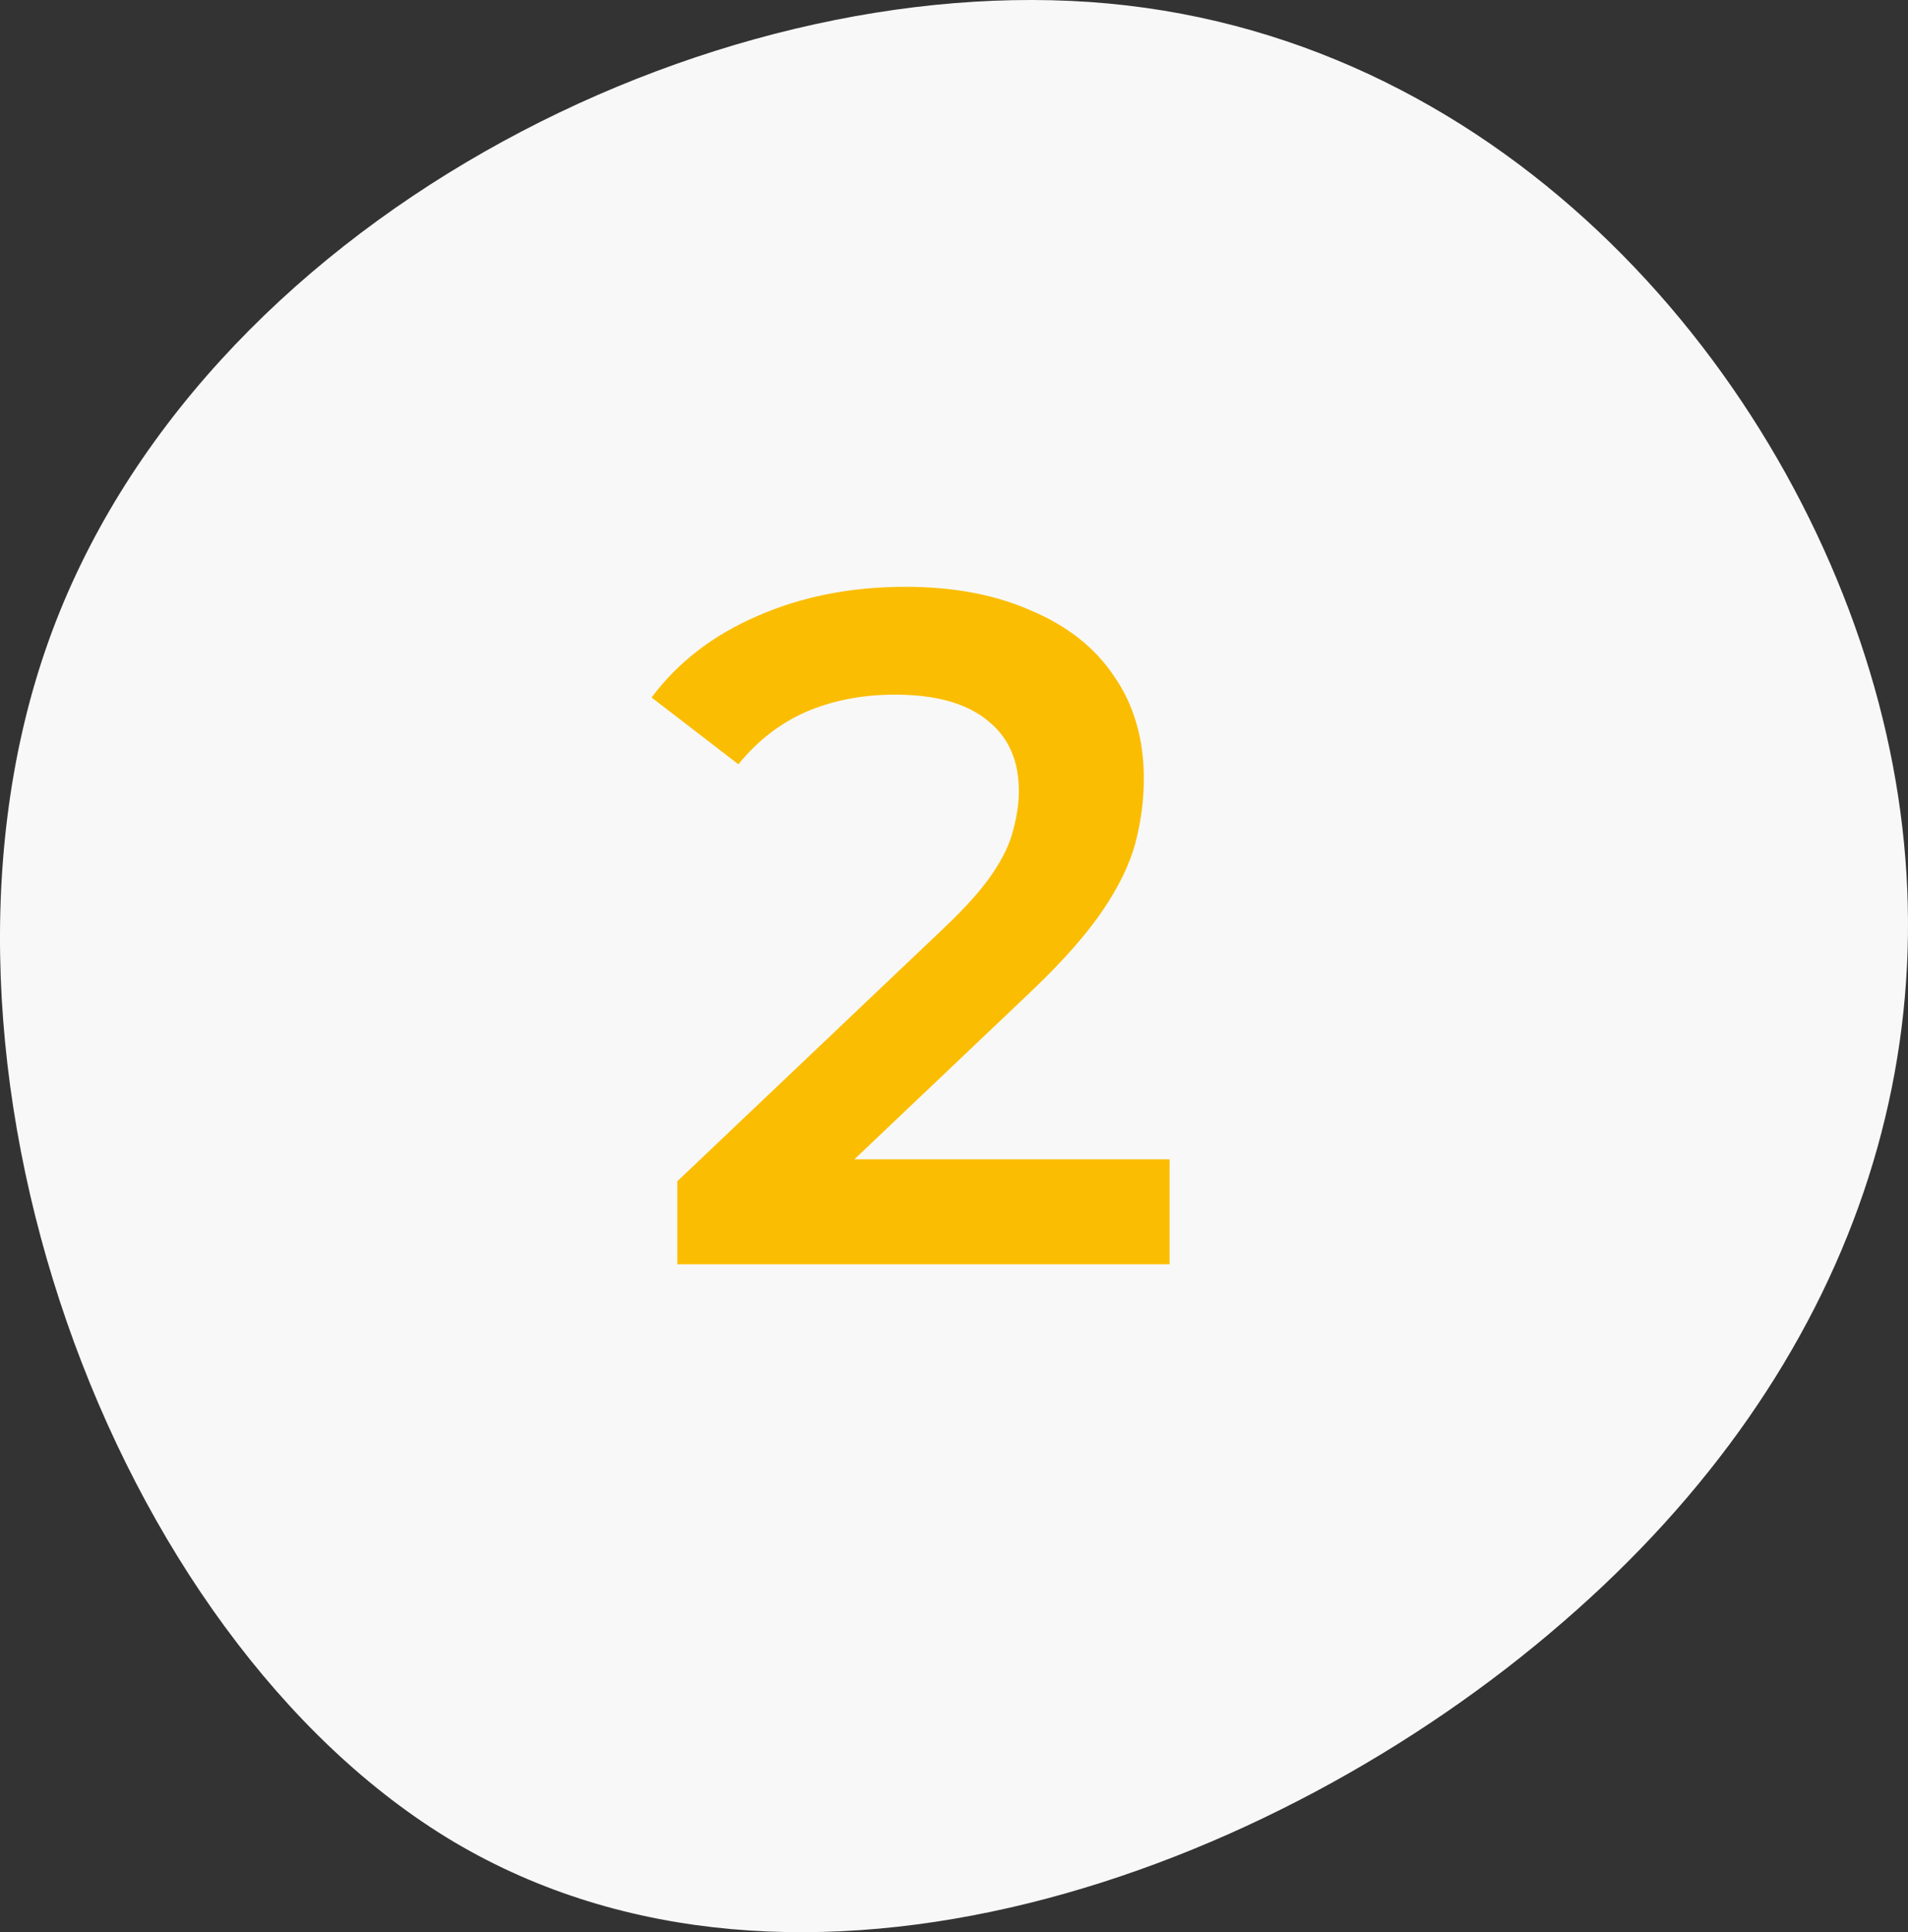 <svg width="80" height="81" viewBox="0 0 80 81" fill="none" xmlns="http://www.w3.org/2000/svg">
<rect x="0" y="0" width="80" height="81" fill="#333333" stroke="none"/>
<path d="M78.772 29.47C82.451 43.395 77.815 57.393 65.528 68.002C53.314 78.612 33.448 85.758 19.027 77.212C4.679 68.665 -4.224 44.426 2.03 26.892C8.285 9.357 29.696 -1.4 46.471 0.147C63.173 1.694 75.093 15.546 78.772 29.47Z" fill="#F8F8F8"/>
<path d="M28.4 53V49.52L39.52 38.96C40.453 38.08 41.147 37.307 41.6 36.64C42.053 35.973 42.347 35.36 42.48 34.8C42.64 34.213 42.72 33.667 42.72 33.16C42.72 31.88 42.28 30.893 41.4 30.2C40.52 29.48 39.227 29.12 37.52 29.12C36.16 29.12 34.92 29.36 33.8 29.84C32.707 30.32 31.76 31.053 30.96 32.04L27.32 29.24C28.413 27.773 29.88 26.64 31.72 25.84C33.587 25.013 35.667 24.6 37.96 24.6C39.987 24.6 41.747 24.933 43.24 25.6C44.76 26.24 45.92 27.16 46.72 28.36C47.547 29.56 47.96 30.987 47.96 32.64C47.96 33.547 47.84 34.453 47.6 35.36C47.36 36.24 46.907 37.173 46.24 38.16C45.573 39.147 44.6 40.253 43.32 41.48L33.76 50.56L32.68 48.6H49.04V53H28.4Z" fill="#FBBD01"/>
</svg>
